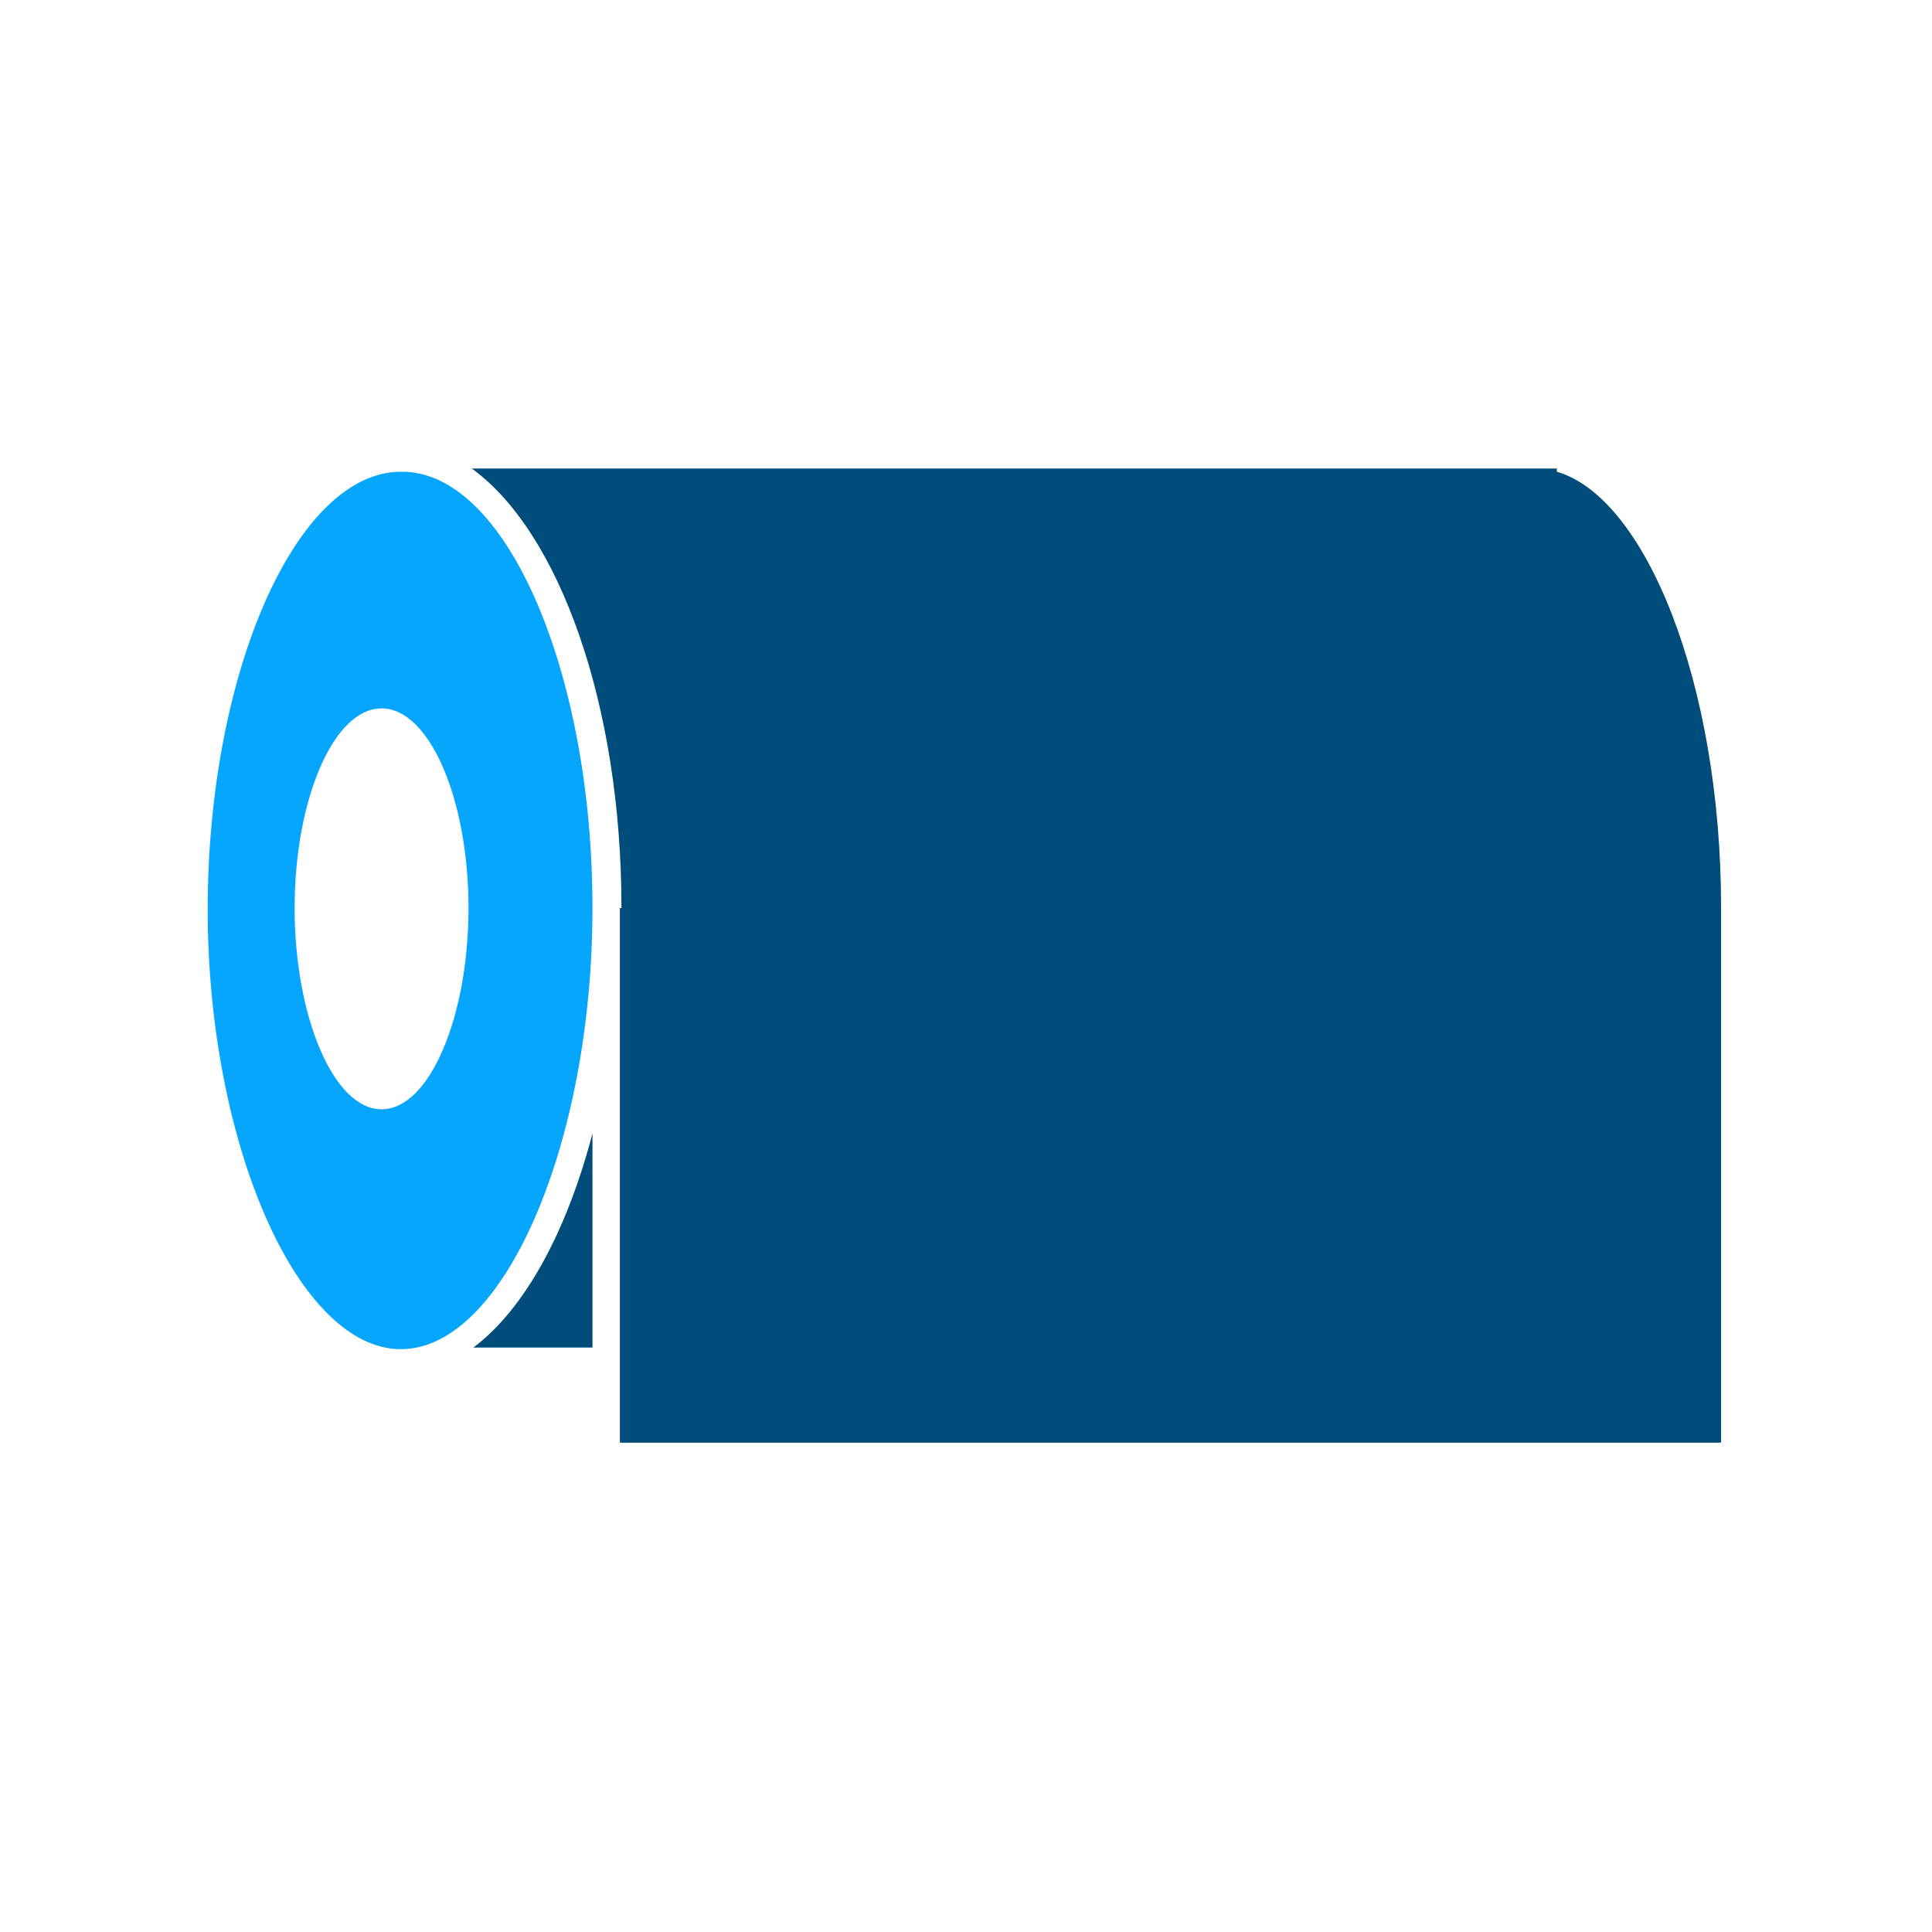 <?xml version="1.0" encoding="utf-8"?>
<!-- Generator: Adobe Illustrator 23.0.0, SVG Export Plug-In . SVG Version: 6.00 Build 0)  -->
<svg version="1.1" id="Capa_1" xmlns="http://www.w3.org/2000/svg" xmlns:xlink="http://www.w3.org/1999/xlink" x="0px" y="0px"
	 viewBox="0 0 120 120" style="enable-background:new 0 0 120 120;" xml:space="preserve">
<style type="text/css">
	.st0{fill:#004D7B;}
	.st1{fill:#06A6FF;}
</style>
<title>Web_2urdin_OK</title>
<path class="st0" d="M36.8,70.4c-1.6,6.1-4.2,10.9-7.4,13.3h7.4V70.4z"/>
<path class="st0" d="M29.3,29.1c5.4,3.9,9.3,14.6,9.3,27.3v33.2h68.3V56.4l0,0c0-14-4.7-25.5-10.2-27.1v-0.2L29.3,29.1z"/>
<path class="st1" d="M24.9,29.3c-6.5,0-12,12.5-12,27.2c0,14.5,5.6,27.3,12,27.3S36.8,71,36.8,56.4C36.8,41.7,31.4,29.2,24.9,29.3z
	 M23.7,68.9c-3,0-5.4-5.8-5.4-12.5s2.4-12.4,5.4-12.4s5.4,5.7,5.4,12.4S26.7,68.9,23.7,68.9z"/>
<path class="st0" d="M38.5,56.4v33.2h68.3V56.4"/>
</svg>
